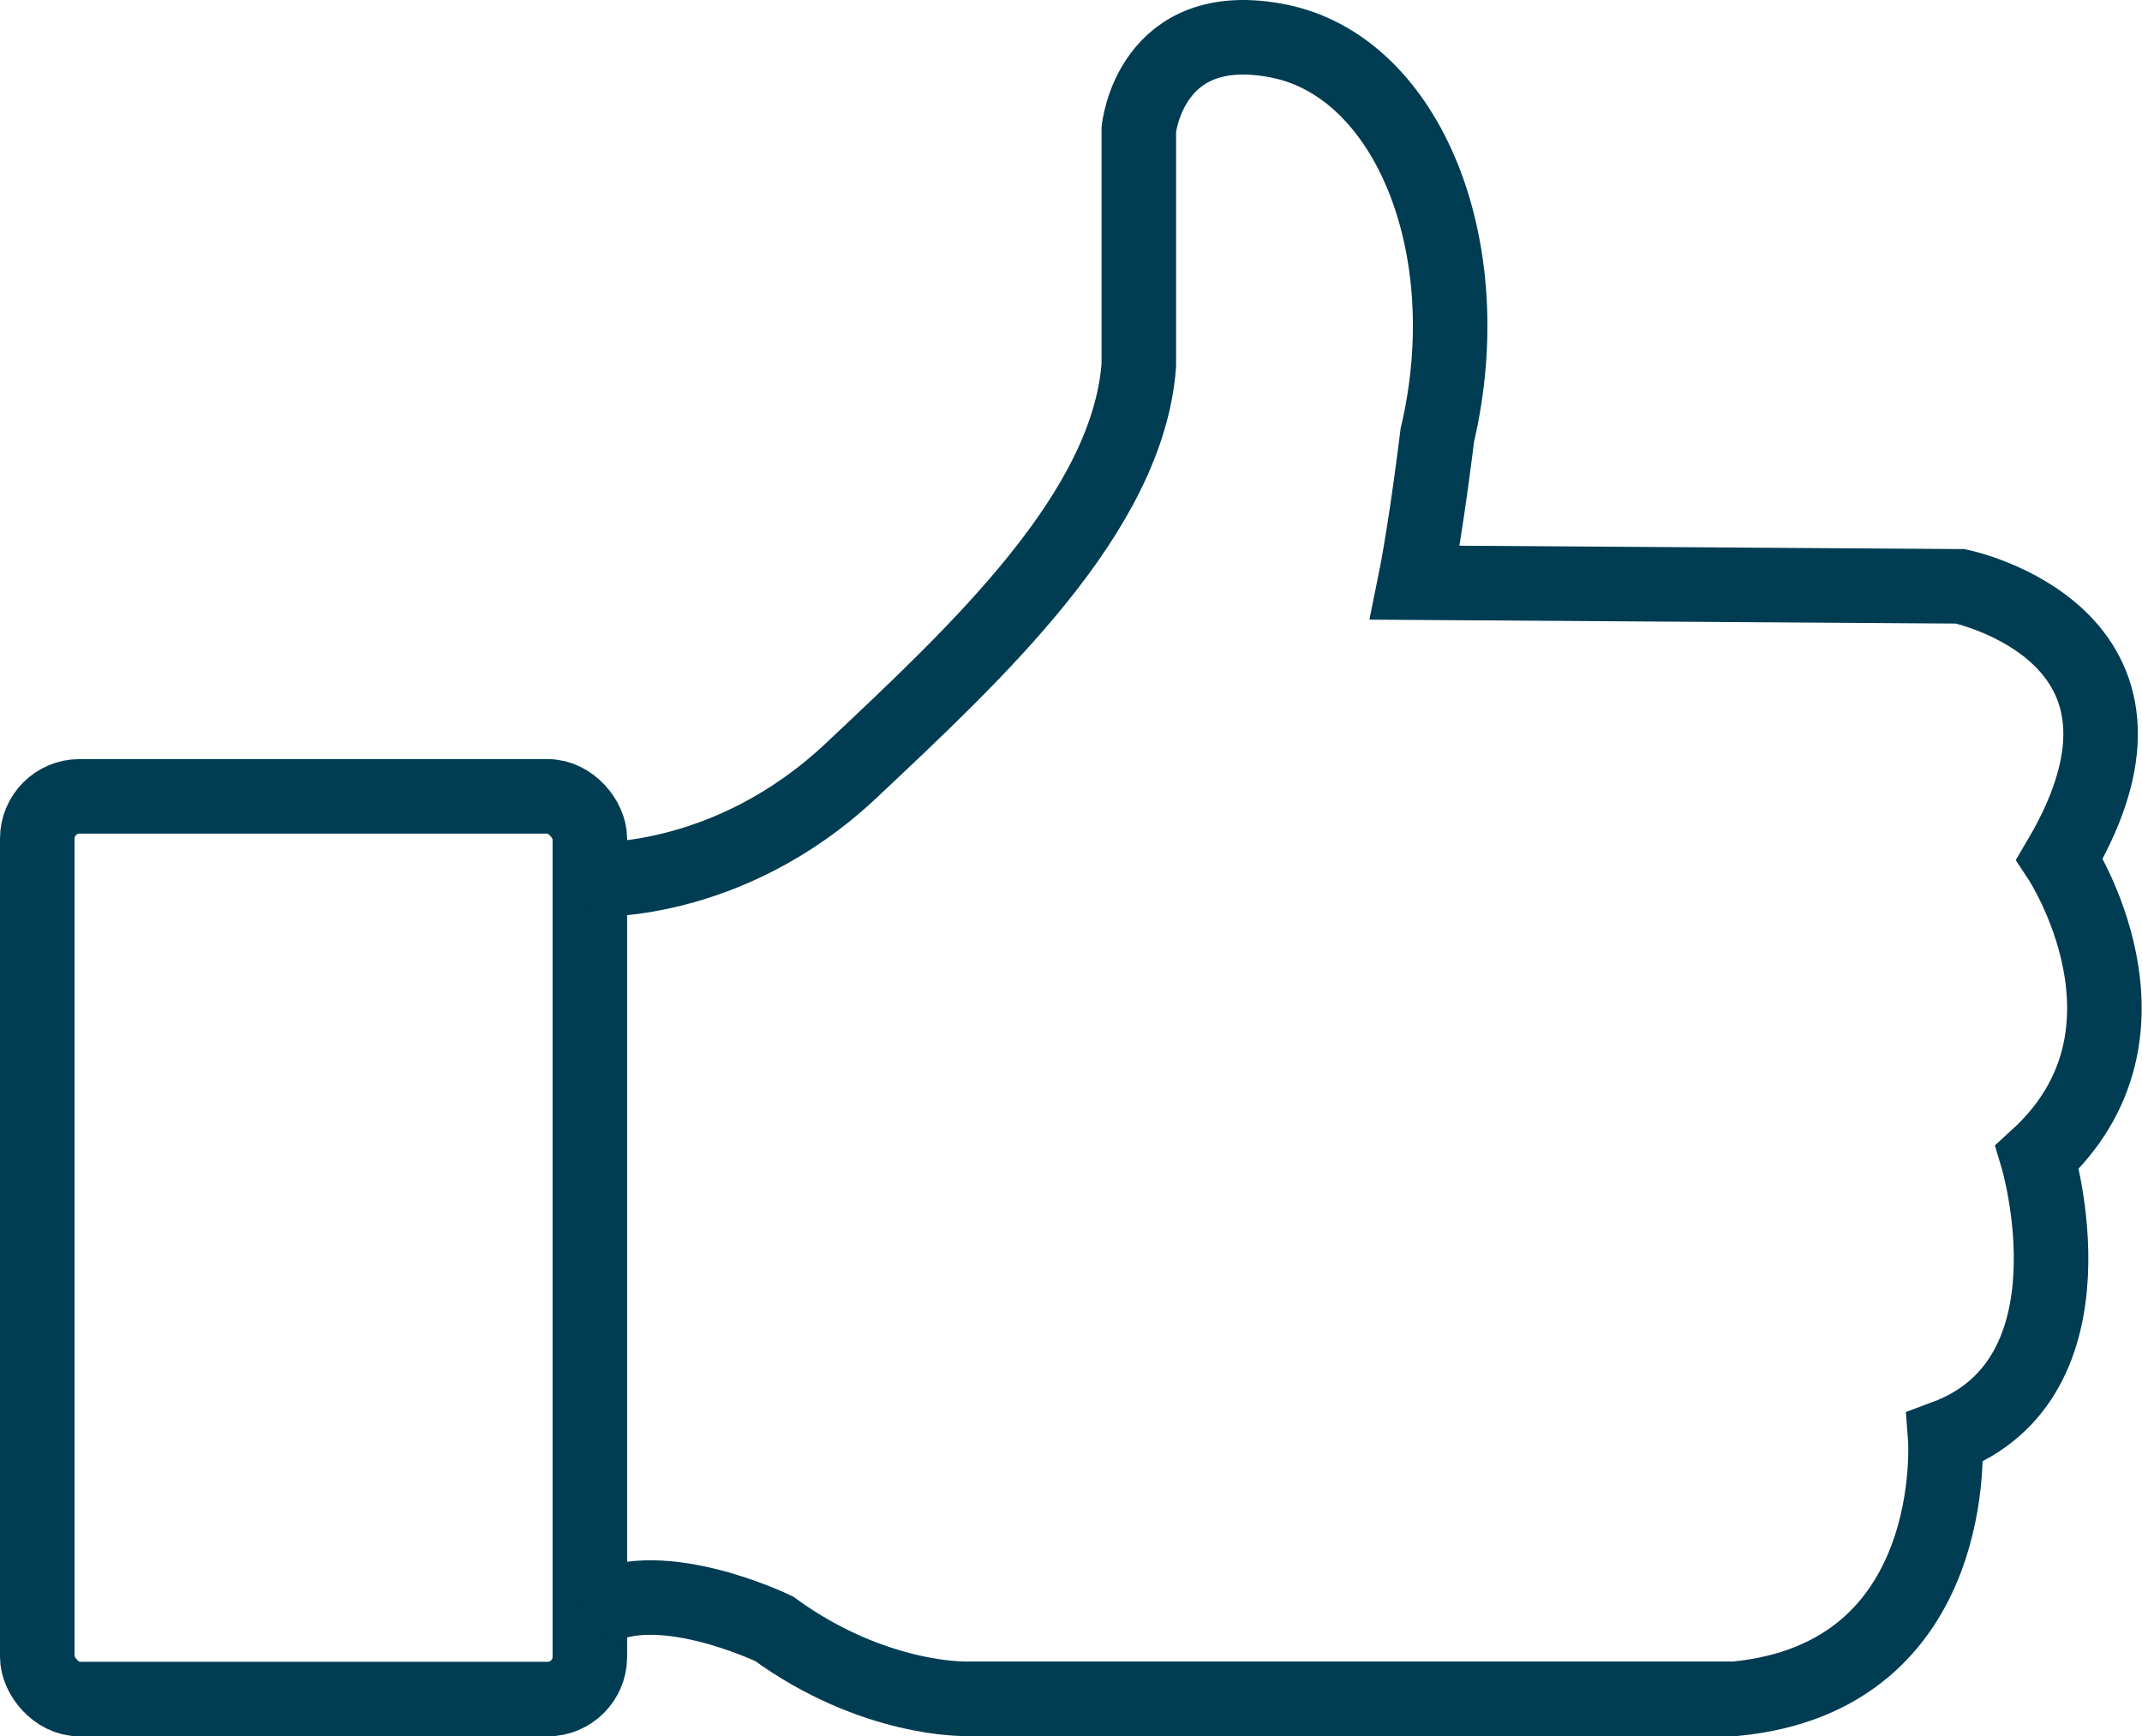 <?xml version="1.0" encoding="UTF-8"?> <svg xmlns="http://www.w3.org/2000/svg" viewBox="0 0 287.42 232.97"><defs><style>.ef458778-c4d1-4914-b349-95ad14c8d706{fill:none;stroke:#003c52;stroke-miterlimit:10;stroke-width:10px;}</style></defs><g id="a6f1e967-e84c-4b44-a132-3552711d4253" data-name="Layer 2"><g id="a5bf4259-b3d5-4a1b-a6e7-9beff1e8cba6" data-name="blue icons"><g id="adf90d20-5c70-4b48-8e84-e348c1fdee4e" data-name="hassle free"><rect class="ef458778-c4d1-4914-b349-95ad14c8d706" x="5" y="106.85" width="74.15" height="121.12" rx="5.67"></rect><path class="ef458778-c4d1-4914-b349-95ad14c8d706" d="M79.15,118s18.3,1.18,35.1-14.64S151.33,68.79,152.81,49V17.37S154.3,2.05,171.6,5.51s27.19,27.68,21.26,52.9c0,0-1.49,12.35-3,19.77l73.17.49s31.14,6.43,13.34,36.59c0,0,15.33,23.23-3,40,0,0,8.9,29.66-12.36,37.57,0,0,2.47,32.14-28.18,35.1H129.58s-12.36.31-25.71-9.39c0,0-16.31-7.91-24.72-2"></path></g></g></g></svg> 